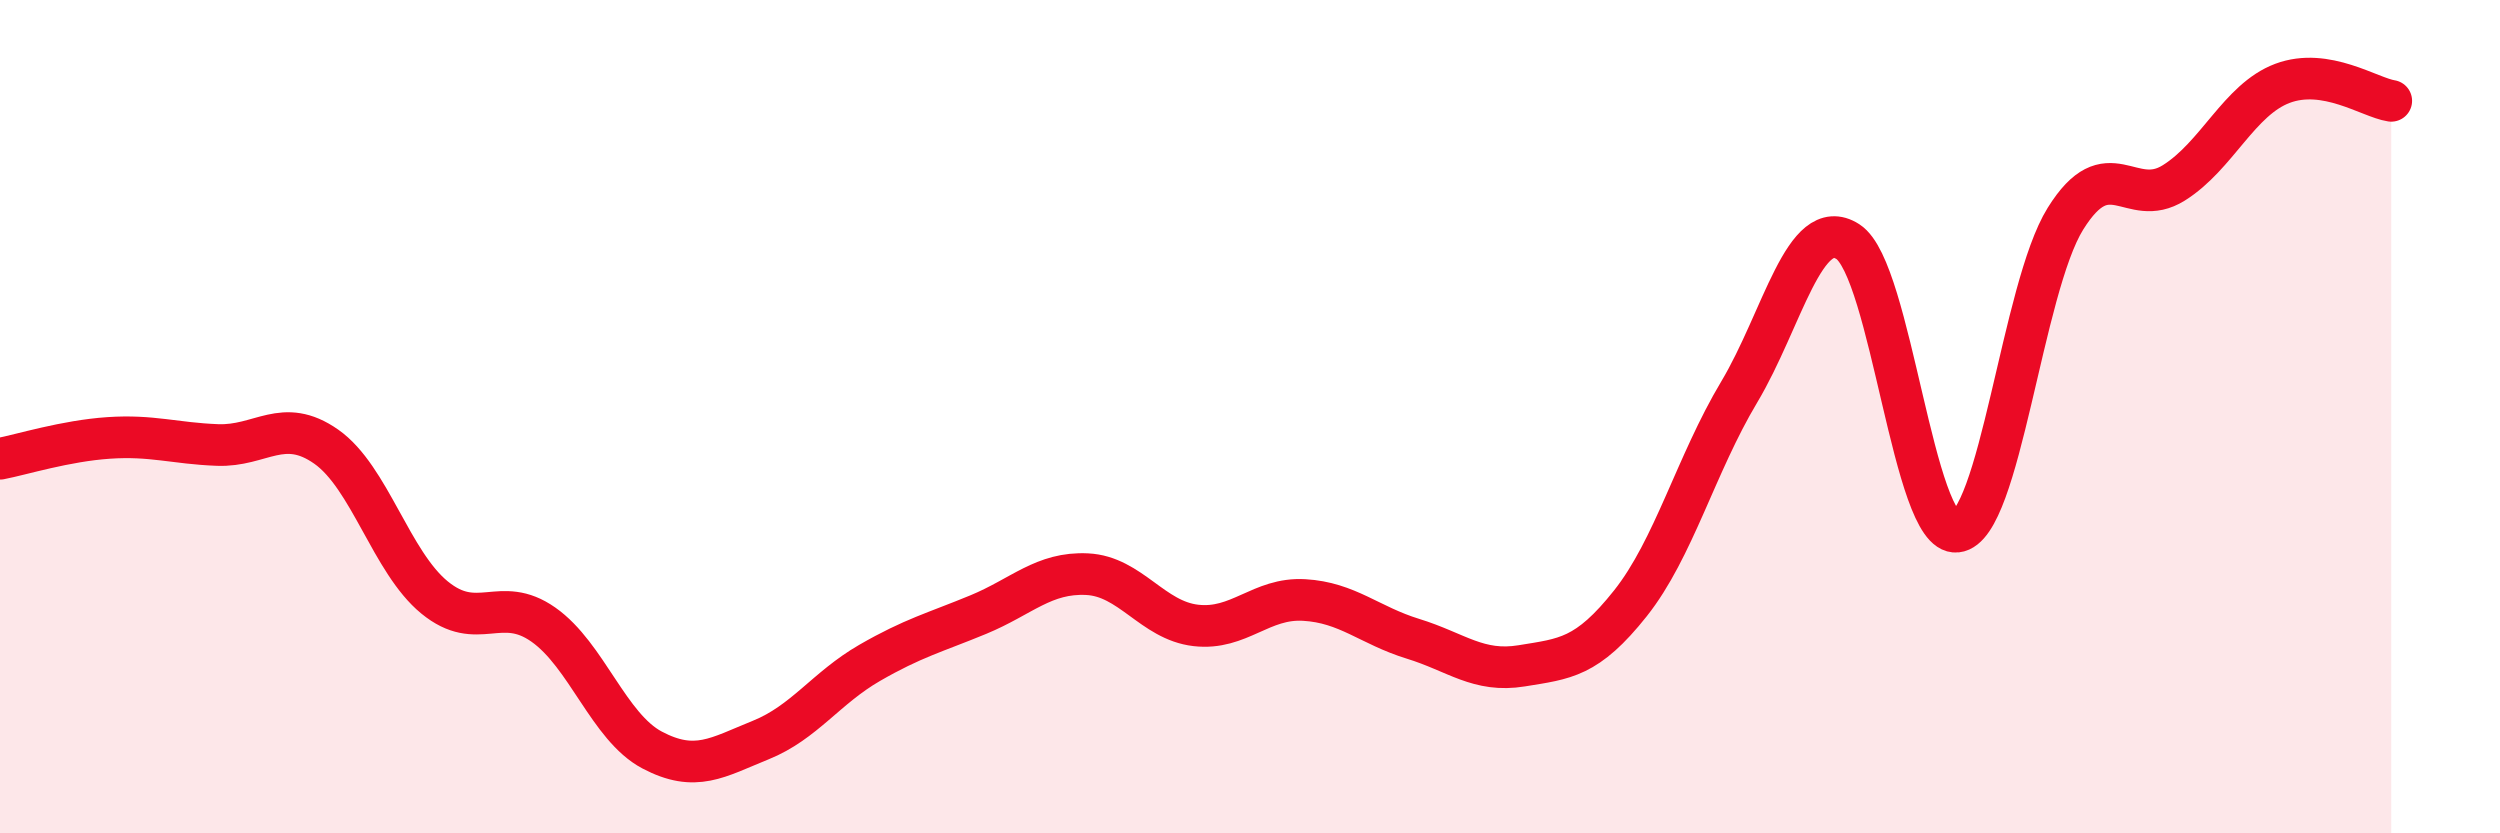 
    <svg width="60" height="20" viewBox="0 0 60 20" xmlns="http://www.w3.org/2000/svg">
      <path
        d="M 0,11.01 C 0.52,10.91 1.57,10.58 2.61,10.51 C 3.65,10.44 4.18,10.64 5.22,10.68 C 6.26,10.72 6.79,9.99 7.83,10.72 C 8.87,11.45 9.39,13.49 10.43,14.34 C 11.47,15.19 12,14.26 13.04,14.99 C 14.08,15.72 14.61,17.45 15.65,18 C 16.69,18.55 17.22,18.18 18.26,17.76 C 19.3,17.34 19.83,16.51 20.87,15.91 C 21.91,15.31 22.44,15.18 23.48,14.75 C 24.52,14.32 25.05,13.73 26.09,13.78 C 27.13,13.83 27.66,14.89 28.7,15.01 C 29.74,15.13 30.26,14.34 31.3,14.4 C 32.34,14.46 32.87,15.01 33.91,15.33 C 34.95,15.65 35.48,16.15 36.52,15.98 C 37.56,15.81 38.09,15.79 39.13,14.48 C 40.17,13.17 40.7,11.15 41.74,9.41 C 42.78,7.67 43.31,5.13 44.35,5.8 C 45.39,6.47 45.92,12.87 46.96,12.76 C 48,12.65 48.53,6.92 49.57,5.25 C 50.61,3.58 51.13,5.04 52.17,4.39 C 53.21,3.74 53.74,2.39 54.78,2 C 55.82,1.61 56.87,2.34 57.39,2.42L57.39 20L0 20Z"
        fill="#EB0A25"
        opacity="0.1"
        stroke-linecap="round"
        stroke-linejoin="round"
      />
      <path
        d="M 0,11.01 C 0.52,10.91 1.57,10.58 2.61,10.51 C 3.65,10.44 4.18,10.64 5.22,10.68 C 6.26,10.72 6.79,9.99 7.83,10.72 C 8.87,11.45 9.39,13.49 10.43,14.34 C 11.47,15.19 12,14.26 13.04,14.99 C 14.08,15.72 14.61,17.45 15.65,18 C 16.69,18.55 17.22,18.18 18.26,17.76 C 19.3,17.34 19.83,16.51 20.87,15.91 C 21.91,15.31 22.44,15.18 23.48,14.75 C 24.52,14.32 25.05,13.73 26.09,13.78 C 27.13,13.83 27.66,14.89 28.7,15.01 C 29.74,15.13 30.26,14.34 31.3,14.4 C 32.34,14.46 32.87,15.01 33.91,15.33 C 34.95,15.65 35.48,16.15 36.52,15.98 C 37.56,15.81 38.09,15.79 39.13,14.48 C 40.17,13.17 40.7,11.15 41.74,9.41 C 42.78,7.67 43.31,5.13 44.35,5.8 C 45.39,6.47 45.92,12.87 46.96,12.76 C 48,12.65 48.53,6.92 49.57,5.25 C 50.61,3.58 51.13,5.04 52.17,4.39 C 53.21,3.74 53.74,2.39 54.78,2 C 55.82,1.61 56.87,2.34 57.39,2.42"
        stroke="#EB0A25"
        stroke-width="1"
        fill="none"
        stroke-linecap="round"
        stroke-linejoin="round"
      />
    </svg>
  